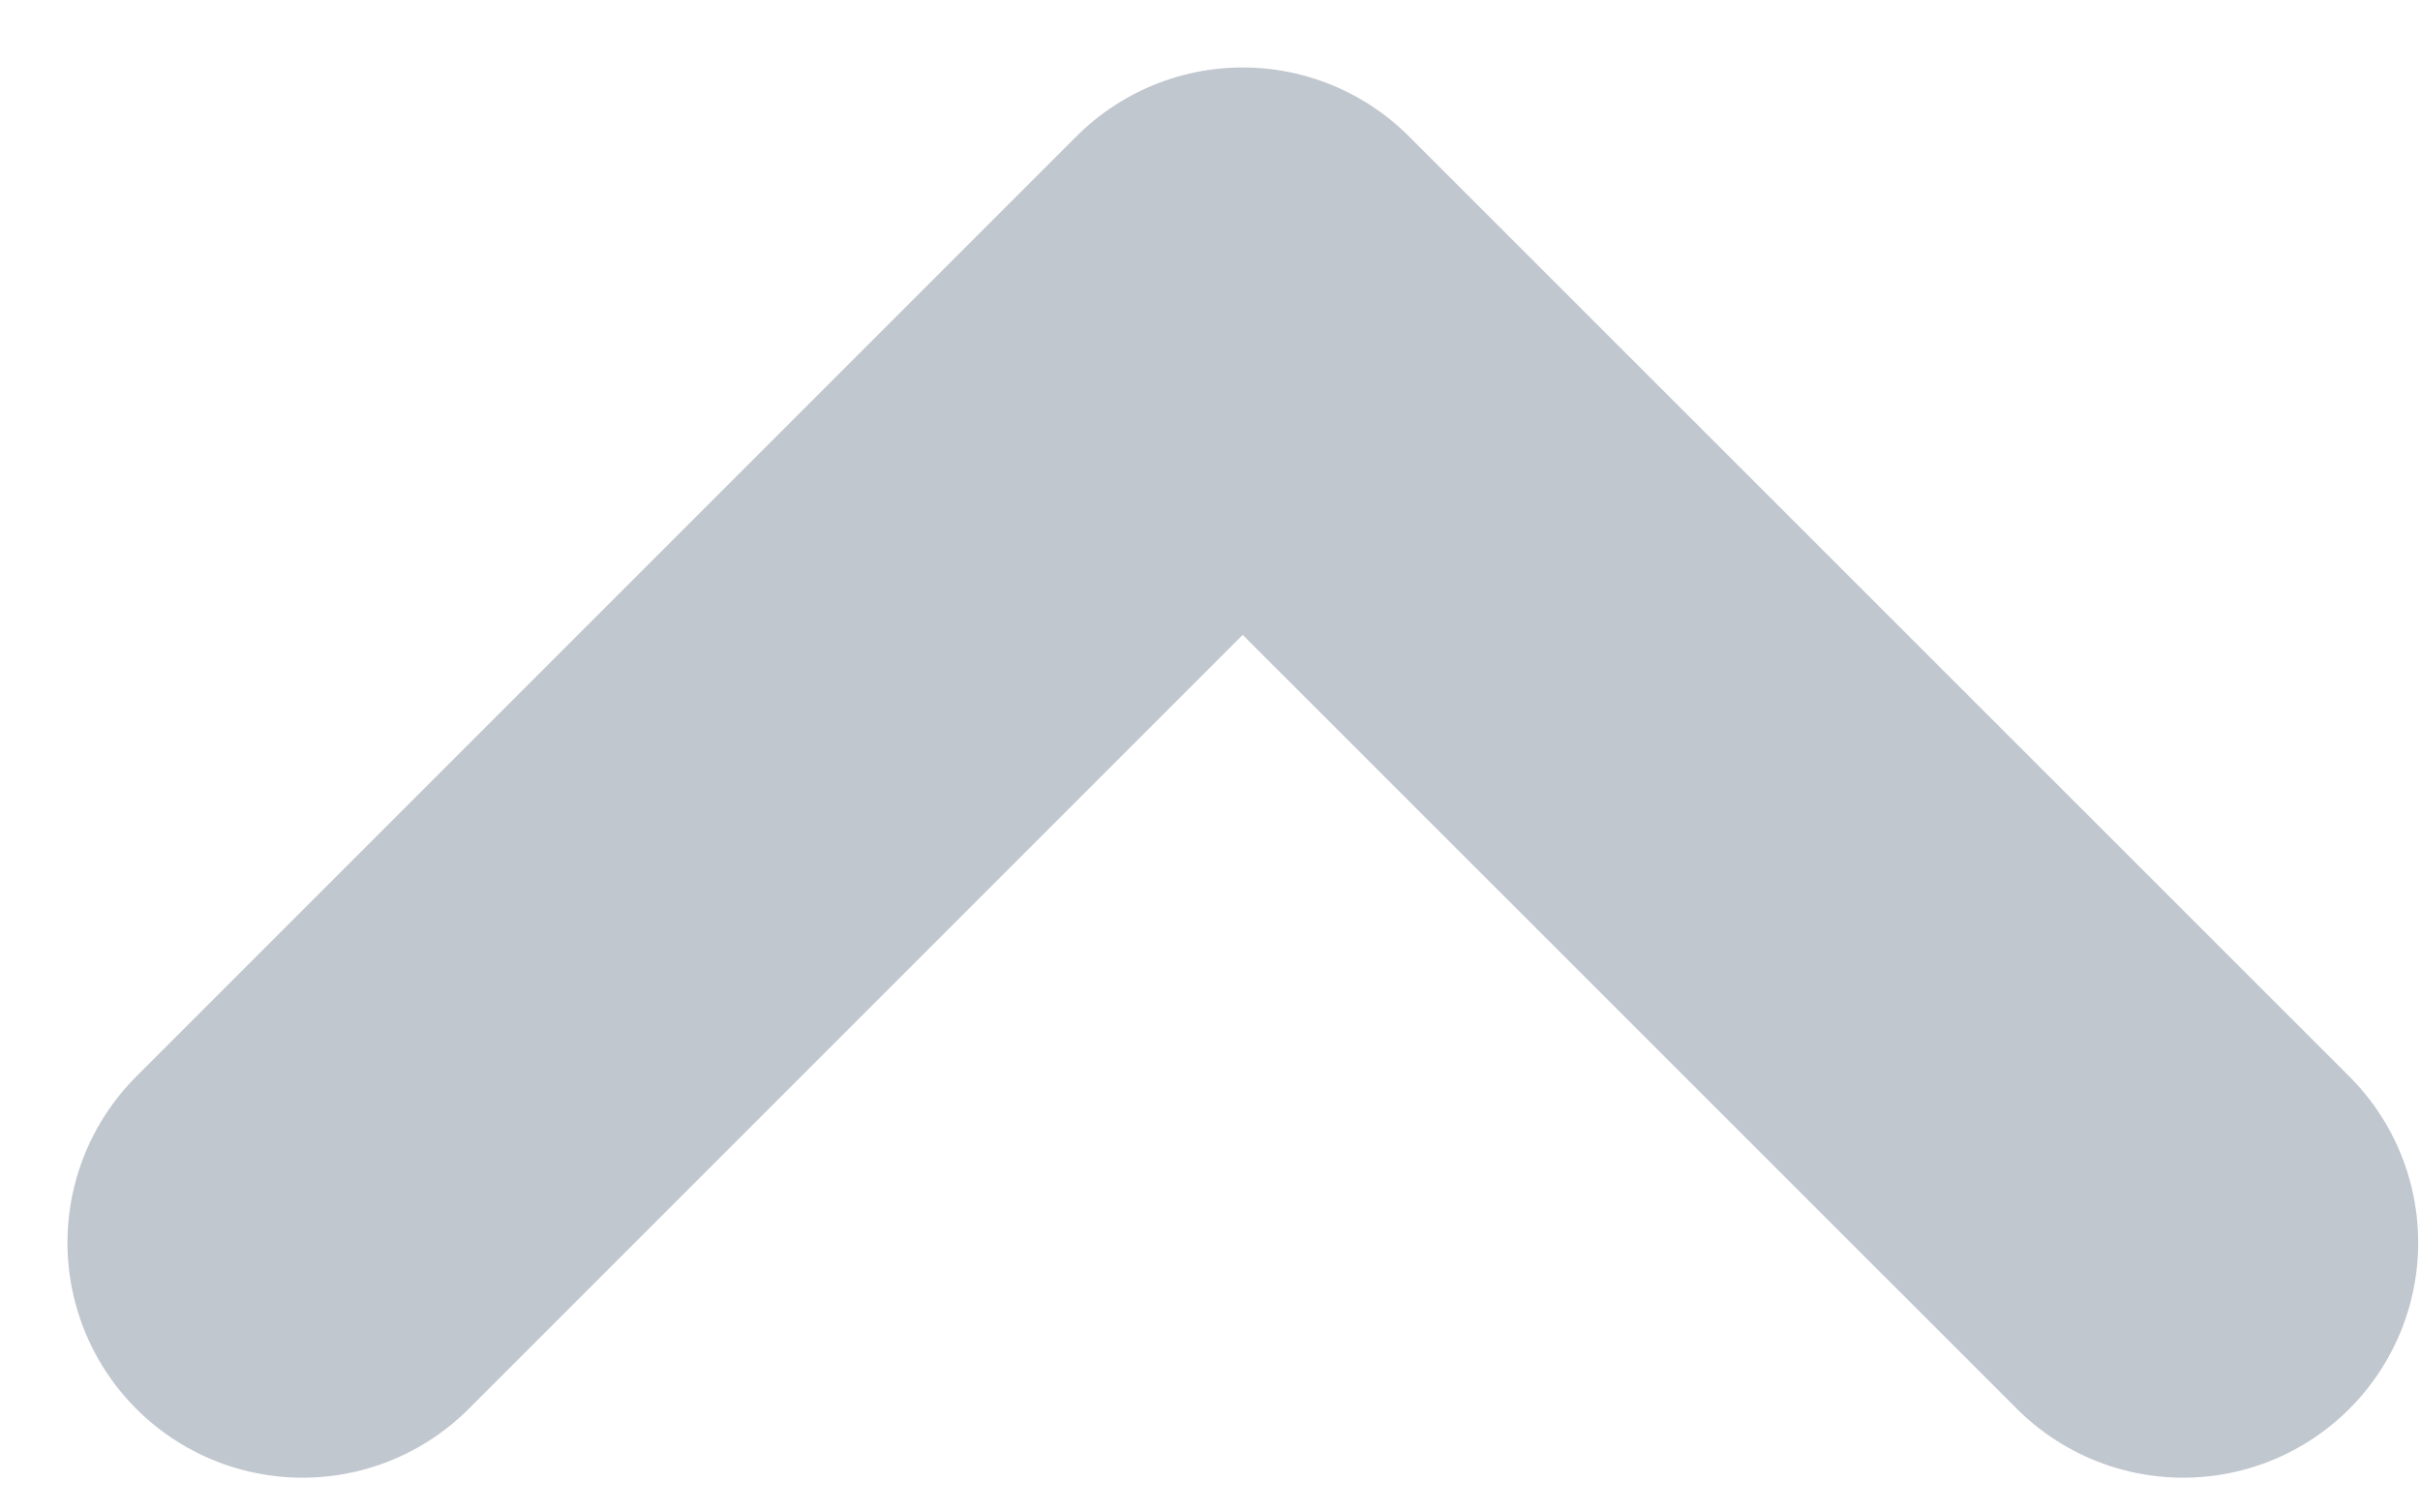 <?xml version="1.0" encoding="utf-8"?>
<svg xmlns="http://www.w3.org/2000/svg" fill="none" height="100%" overflow="visible" preserveAspectRatio="none" style="display: block;" viewBox="0 0 8 5" width="100%">
<path d="M7.217 4.108L4.108 1L1 4.108" id="Icon" stroke="#C1C7CF" stroke-linecap="round" stroke-linejoin="round" stroke-width="1.554"/>
</svg>